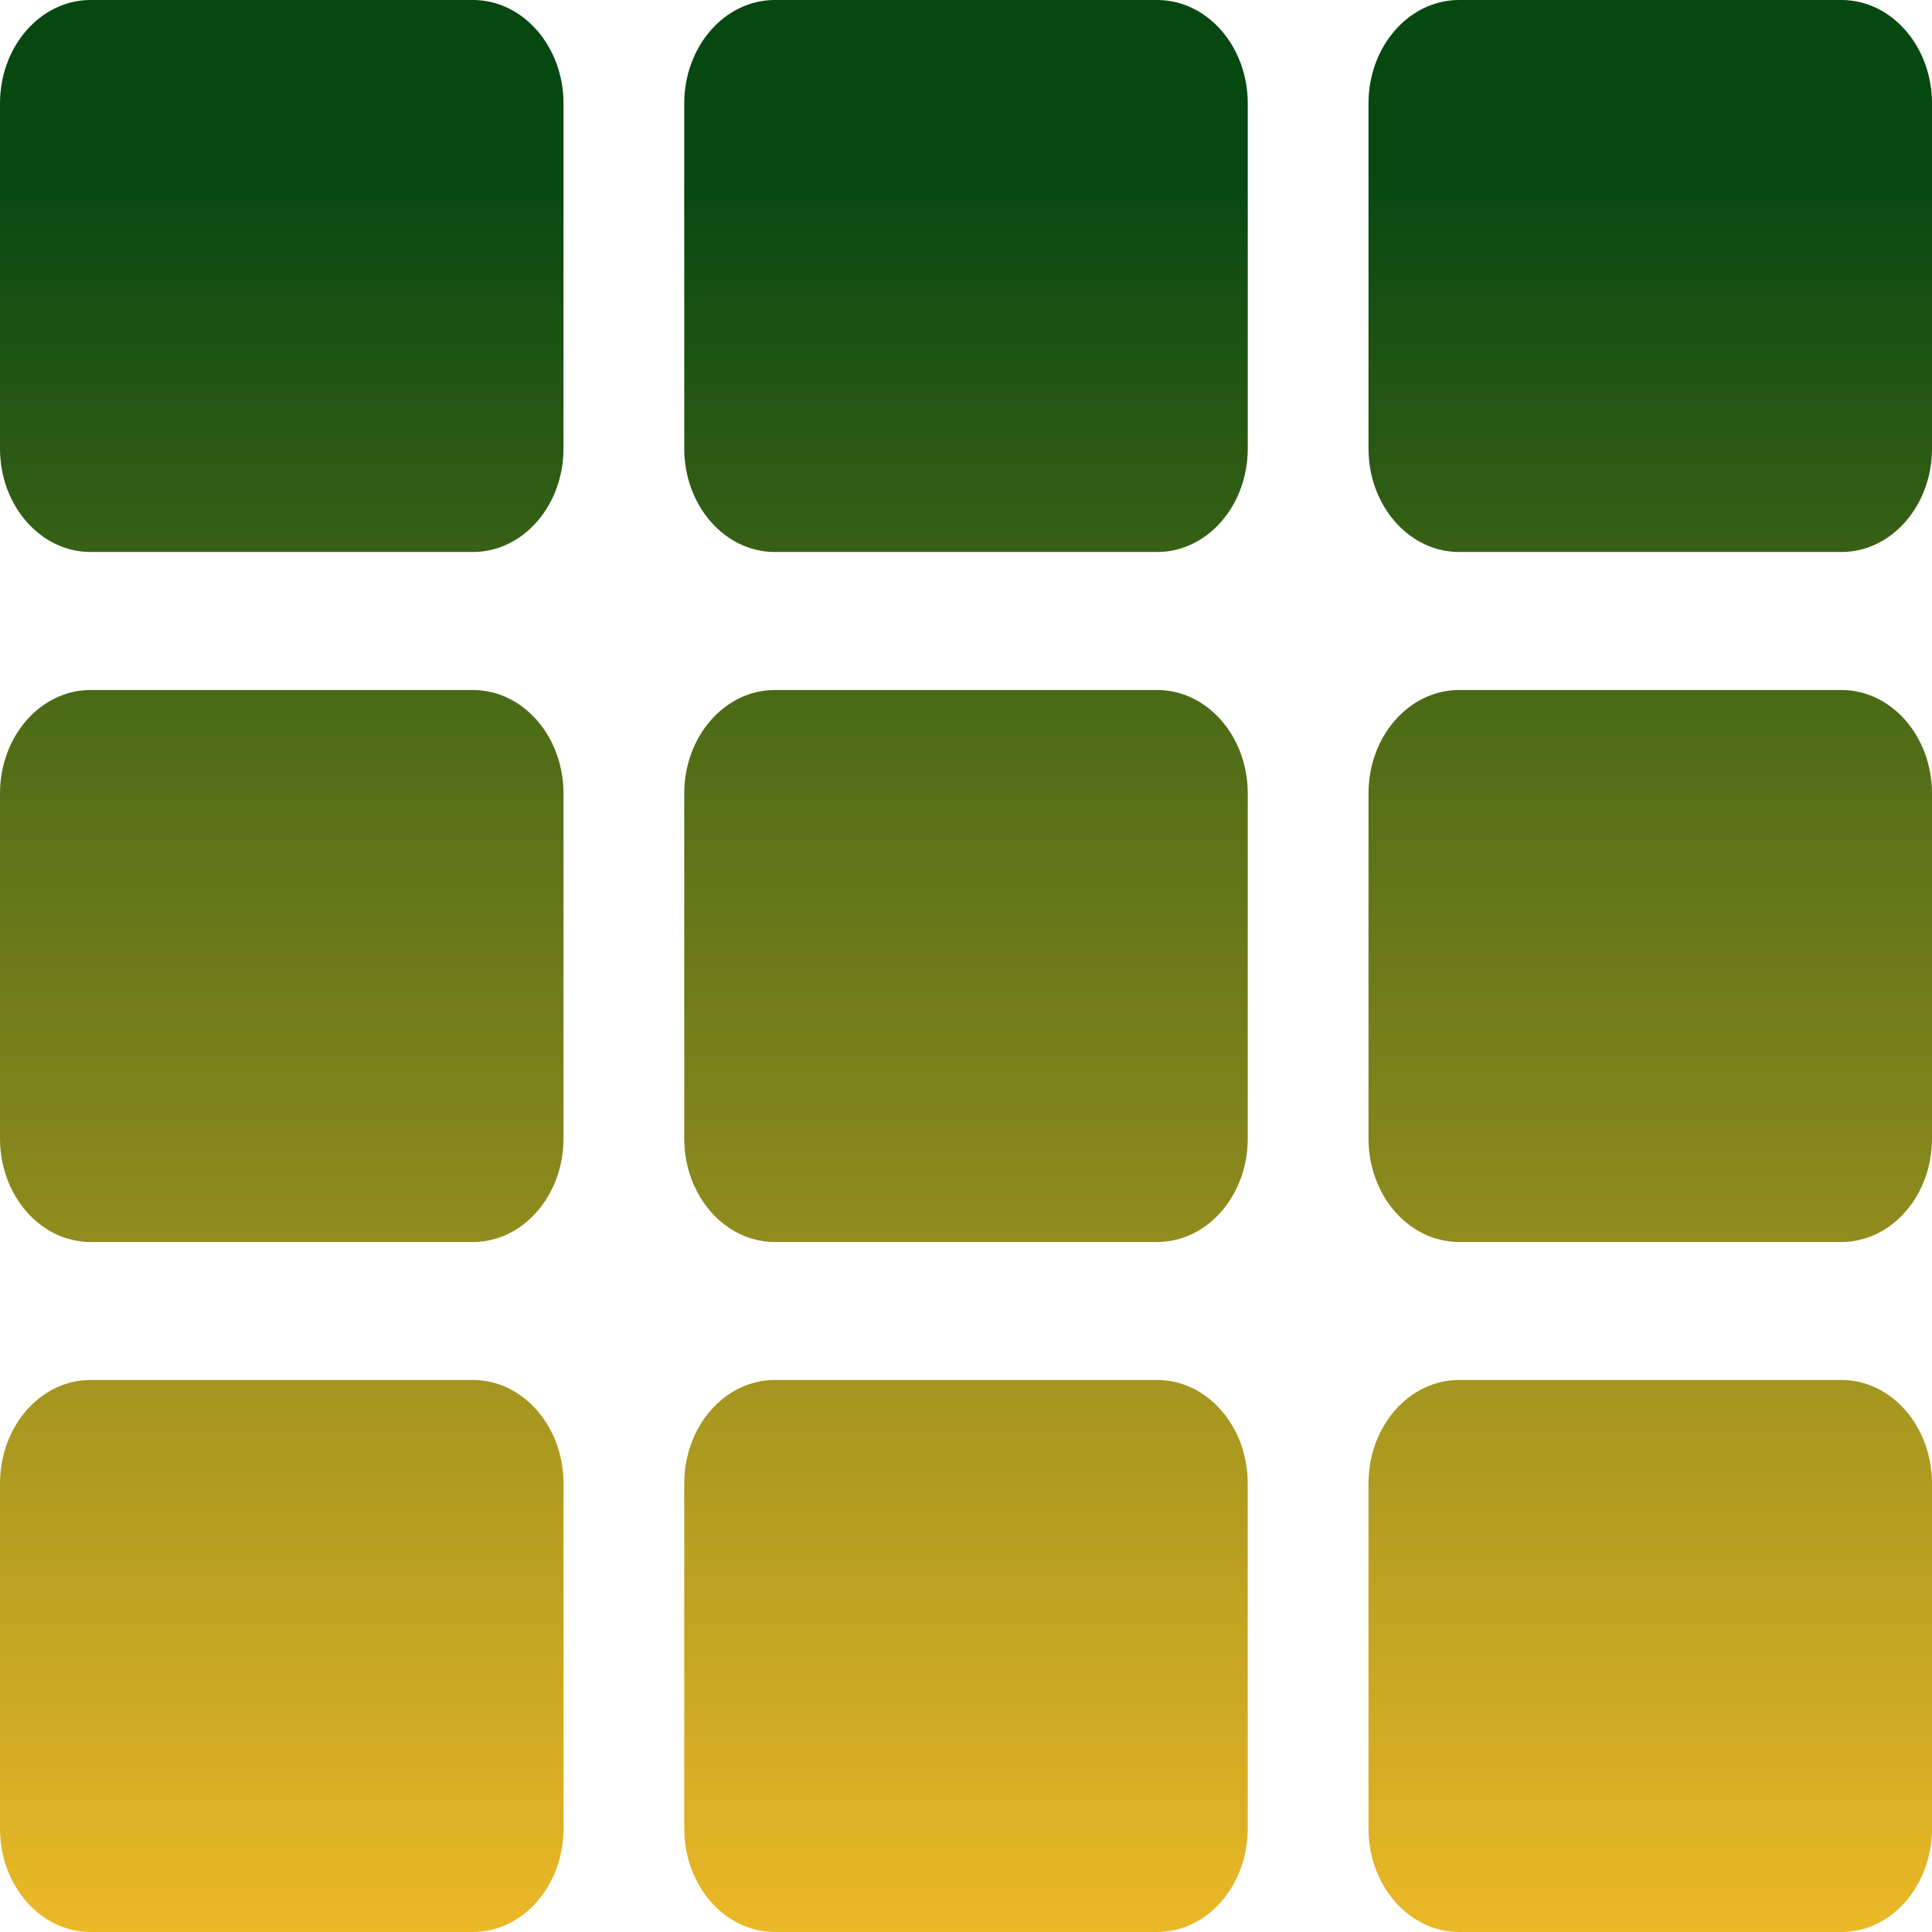 <svg width="81" height="81" viewBox="0 0 81 81" fill="none" xmlns="http://www.w3.org/2000/svg">
<path d="M23.625 4.339V18.804C23.625 21.2 21.925 23.143 19.828 23.143H3.797C1.7 23.143 0 21.2 0 18.804V4.339C0 1.943 1.7 0 3.797 0H19.828C21.925 0 23.625 1.943 23.625 4.339ZM52.313 47.732V33.268C52.313 30.871 50.613 28.929 48.516 28.929H32.484C30.387 28.929 28.687 30.871 28.687 33.268V47.732C28.687 50.129 30.387 52.071 32.484 52.071H48.516C50.613 52.071 52.313 50.129 52.313 47.732V47.732ZM57.375 4.339V18.804C57.375 21.2 59.075 23.143 61.172 23.143H77.203C79.3 23.143 81 21.2 81 18.804V4.339C81 1.943 79.3 0 77.203 0H61.172C59.075 0 57.375 1.943 57.375 4.339V4.339ZM52.313 18.804V4.339C52.313 1.943 50.613 0 48.516 0H32.484C30.387 0 28.687 1.943 28.687 4.339V18.804C28.687 21.2 30.387 23.143 32.484 23.143H48.516C50.613 23.143 52.313 21.2 52.313 18.804V18.804ZM19.828 28.929H3.797C1.7 28.929 0 30.871 0 33.268V47.732C0 50.129 1.7 52.071 3.797 52.071H19.828C21.925 52.071 23.625 50.129 23.625 47.732V33.268C23.625 30.871 21.925 28.929 19.828 28.929V28.929ZM0 62.196V76.661C0 79.057 1.7 81 3.797 81H19.828C21.925 81 23.625 79.057 23.625 76.661V62.196C23.625 59.8 21.925 57.857 19.828 57.857H3.797C1.7 57.857 0 59.8 0 62.196ZM61.172 52.071H77.203C79.3 52.071 81 50.129 81 47.732V33.268C81 30.871 79.3 28.929 77.203 28.929H61.172C59.075 28.929 57.375 30.871 57.375 33.268V47.732C57.375 50.129 59.075 52.071 61.172 52.071ZM61.172 81H77.203C79.3 81 81 79.057 81 76.661V62.196C81 59.8 79.3 57.857 77.203 57.857H61.172C59.075 57.857 57.375 59.8 57.375 62.196V76.661C57.375 79.057 59.075 81 61.172 81ZM28.687 62.196V76.661C28.687 79.057 30.387 81 32.484 81H48.516C50.612 81 52.312 79.057 52.312 76.661V62.196C52.312 59.8 50.612 57.857 48.516 57.857H32.484C30.387 57.857 28.687 59.8 28.687 62.196Z" fill="url(#paint0_linear_932_163)"/>
<defs>
<linearGradient id="paint0_linear_932_163" x1="40.5" y1="0" x2="40.5" y2="81" gradientUnits="userSpaceOnUse">
<stop offset="0.089" stop-color="#064810"/>
<stop offset="1" stop-color="#EBB826"/>
</linearGradient>
</defs>
</svg>
